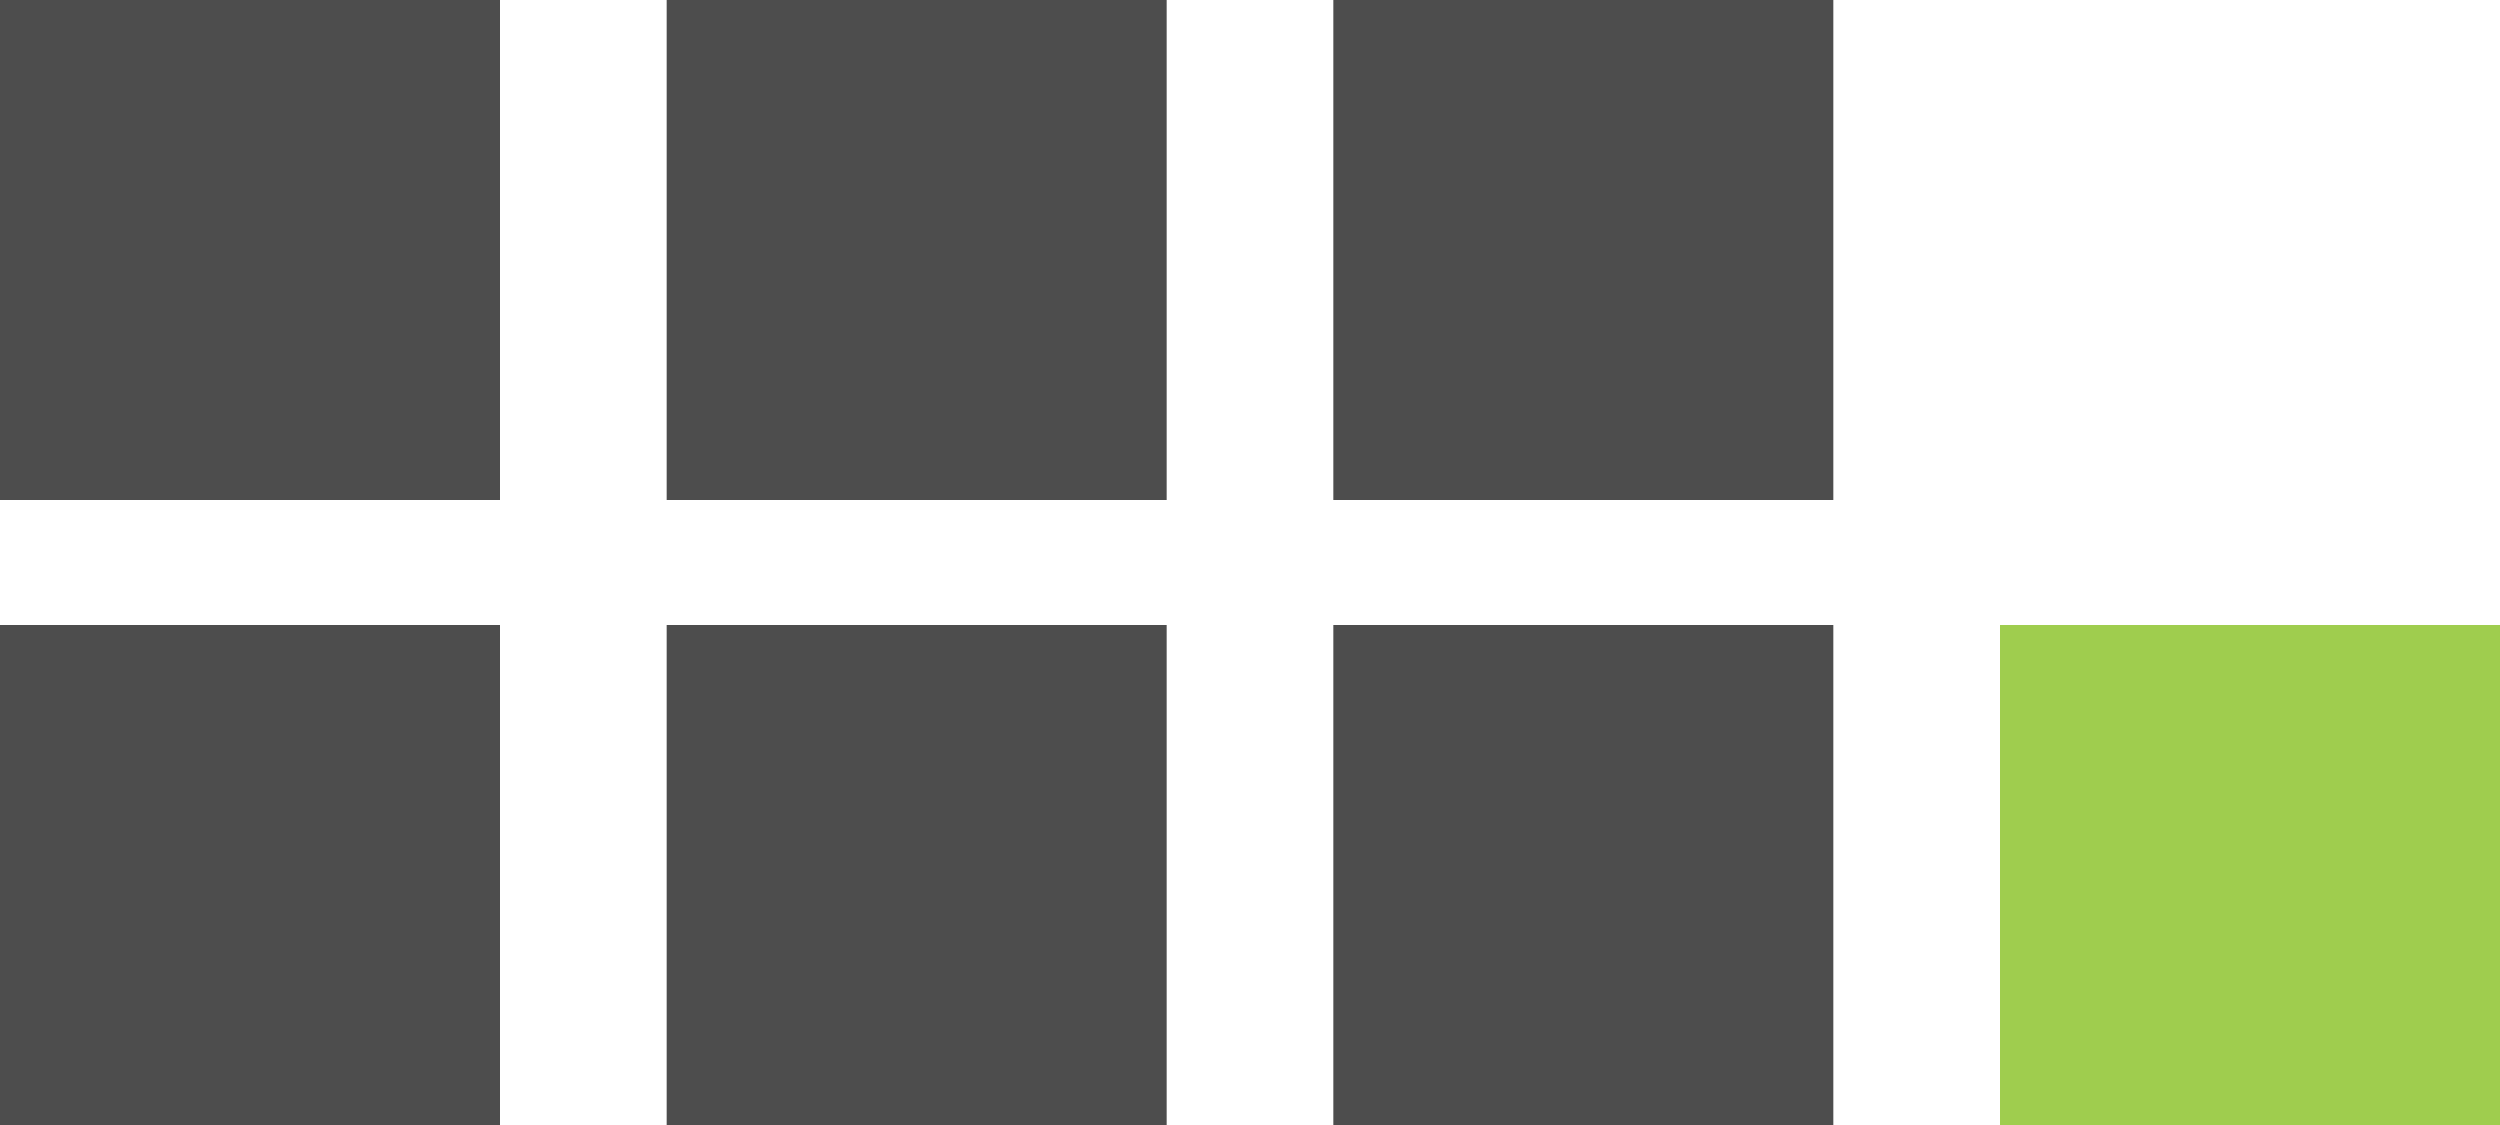 <svg width="60" height="27" viewBox="0 0 60 27" fill="none" xmlns="http://www.w3.org/2000/svg"><rect width="12" height="12" fill="#4D4D4D"/><rect x="16" width="12" height="12" fill="#4D4D4D"/><rect x="32" width="12" height="12" fill="#4D4D4D"/><rect y="15" width="12" height="12" fill="#4D4D4D"/><rect x="16" y="15" width="12" height="12" fill="#4D4D4D"/><rect x="32" y="15" width="12" height="12" fill="#4D4D4D"/><rect x="48" y="15" width="12" height="12" fill="#9FCD4E"/></svg>